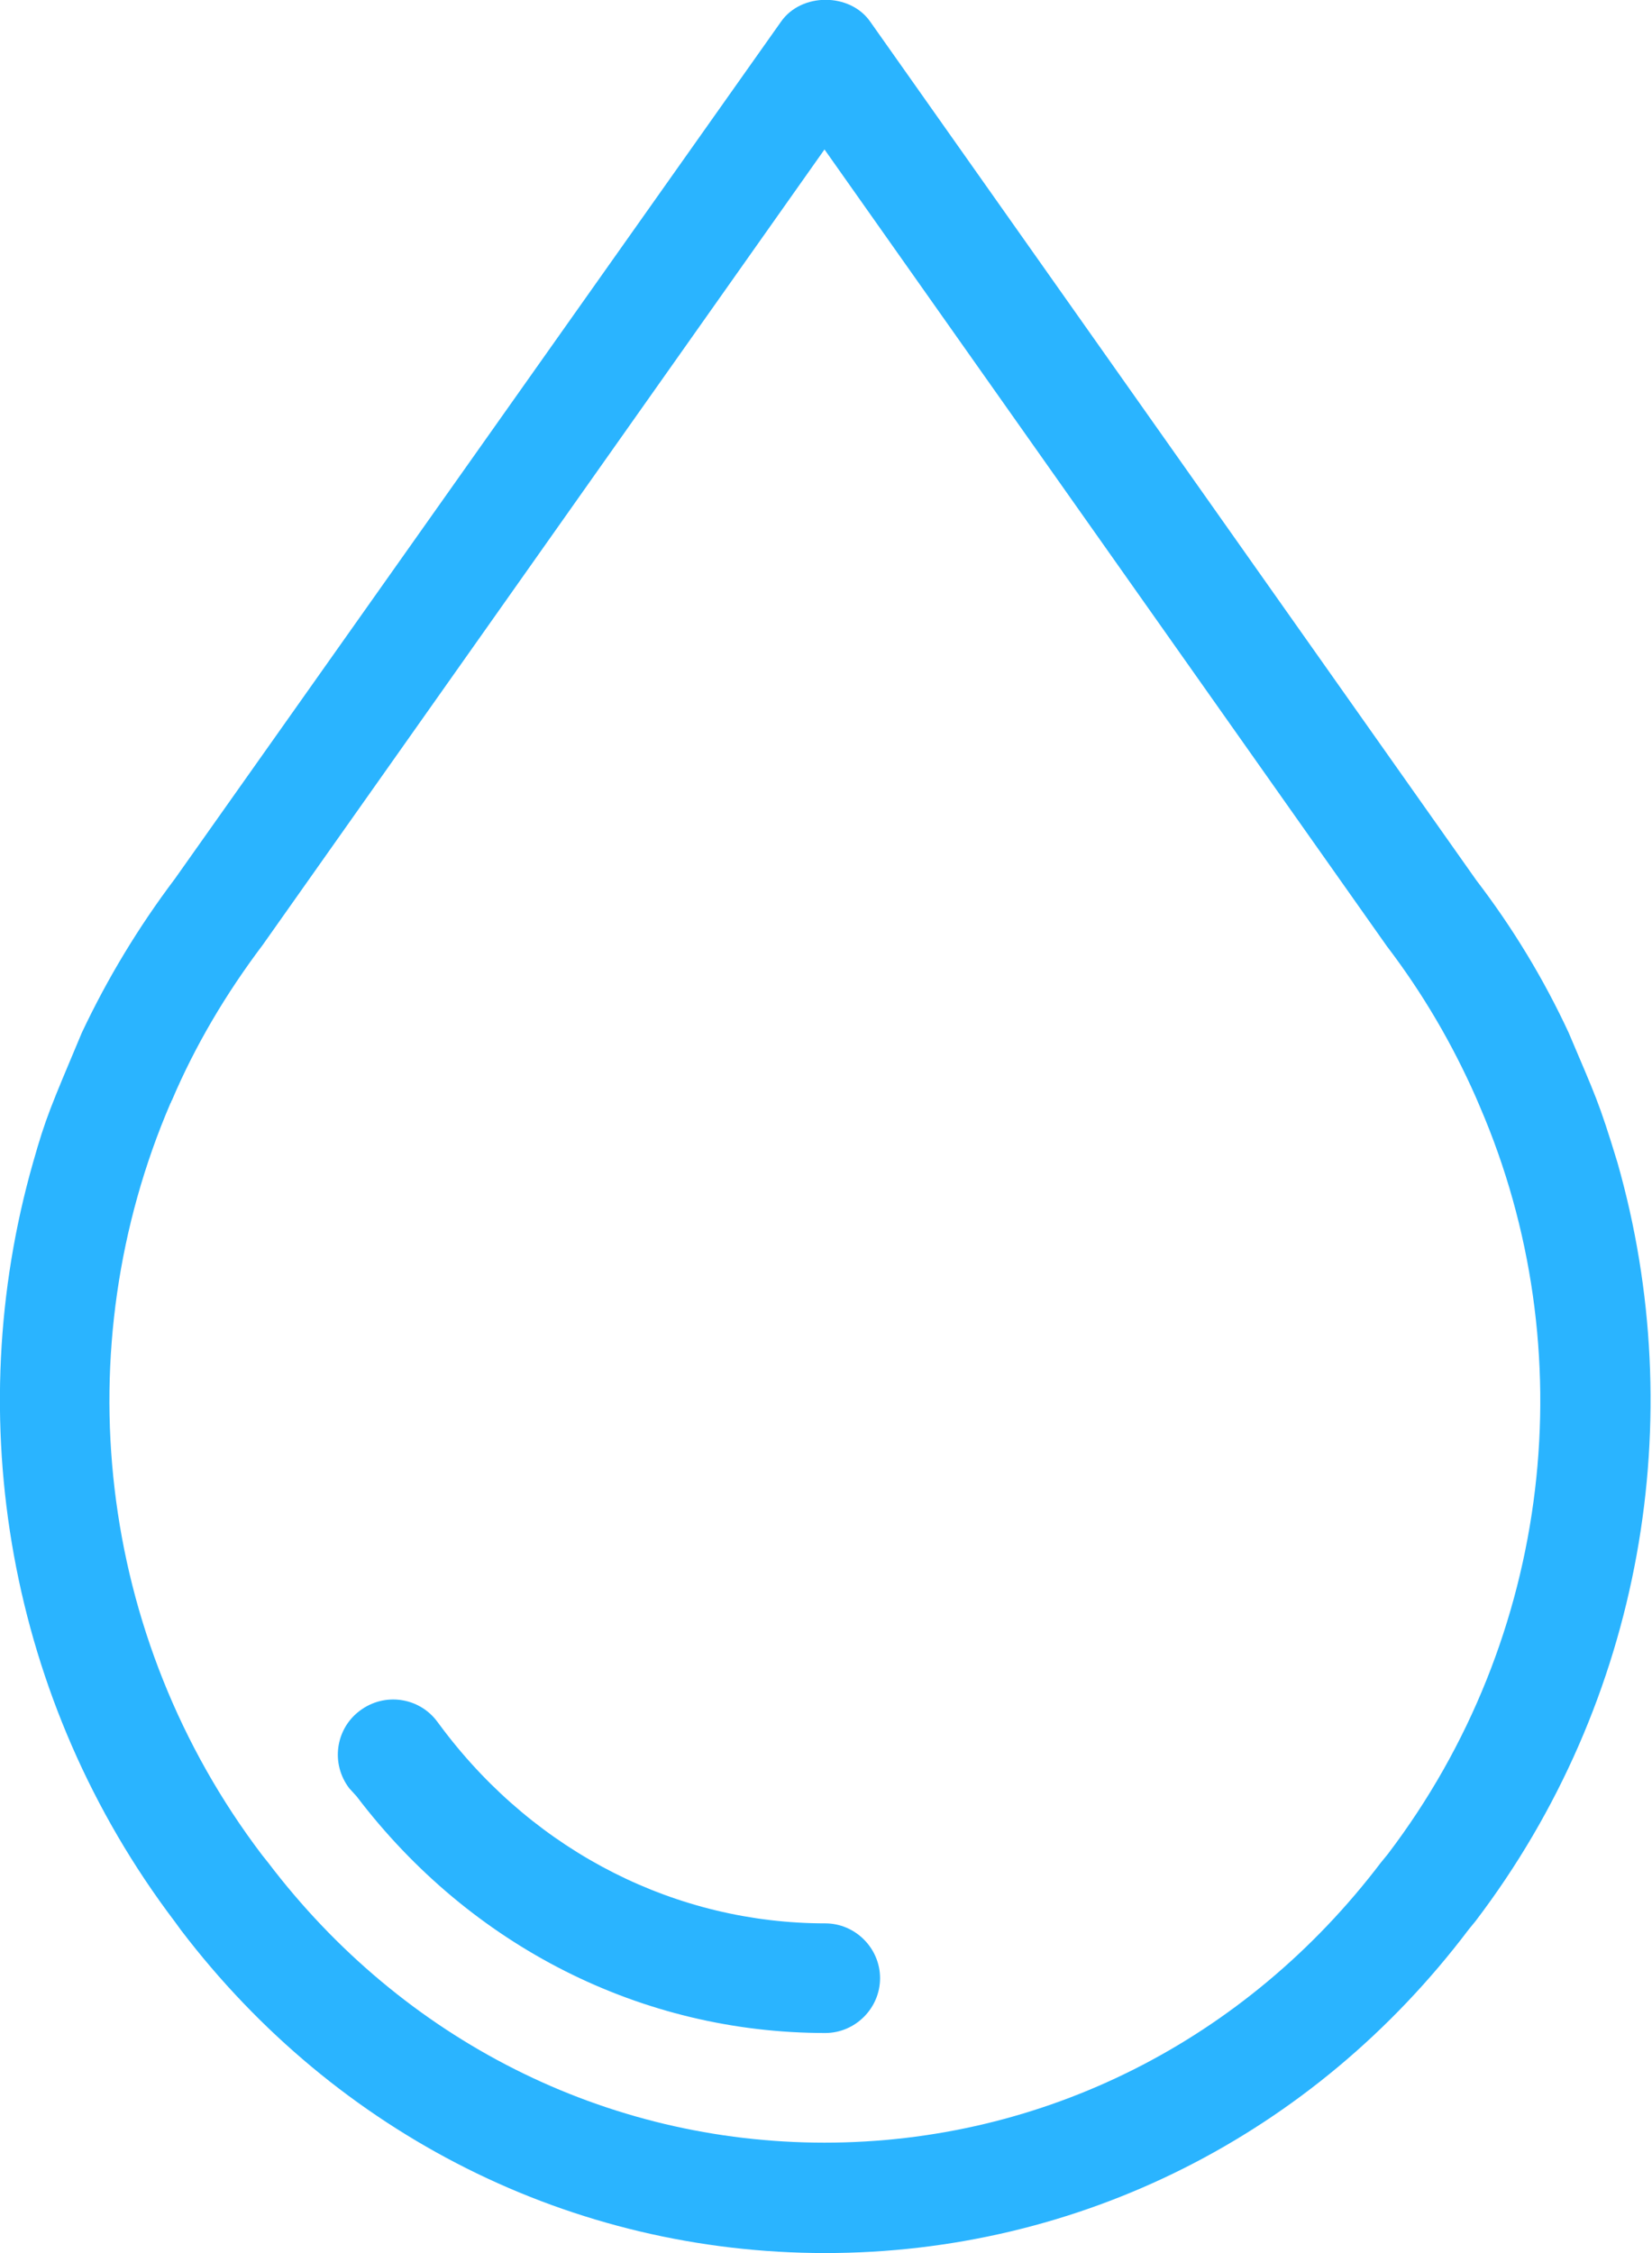 <?xml version="1.0" encoding="utf-8"?>
<!-- Generator: Adobe Illustrator 25.3.1, SVG Export Plug-In . SVG Version: 6.00 Build 0)  -->
<svg version="1.1" id="Capa_1" xmlns="http://www.w3.org/2000/svg" xmlns:xlink="http://www.w3.org/1999/xlink" x="0px" y="0px"
	 width="22px" height="30px" viewBox="0 0 22 30" style="enable-background:new 0 0 22 30;" xml:space="preserve">
<style type="text/css">
	.st0{fill:#2AB4FF;}
</style>
<path class="st0" d="M4.75,23.92c1.52,2,3.8,3.15,6.24,3.15c0.4,0,0.73-0.33,0.73-0.73s-0.33-0.73-0.73-0.73
	c-1.98,0-3.84-0.94-5.08-2.57l-0.09-0.12c-0.24-0.32-0.7-0.39-1.03-0.14c-0.32,0.24-0.39,0.7-0.14,1.03L4.75,23.92z M20.89,13.75
	c-0.33-0.71-0.74-1.39-1.23-2.03L11.59,0.29c-0.27-0.39-0.92-0.39-1.19,0L2.33,11.7c-0.49,0.65-0.9,1.33-1.24,2.05
	c-0.42,1-0.48,1.13-0.65,1.73c-0.97,3.4-0.34,7.17,1.89,10.11l0.08,0.11C4.49,28.43,7.62,30,10.99,30s6.5-1.57,8.57-4.31l0.09-0.11
	c2.23-2.93,2.86-6.7,1.89-10.1C21.29,14.66,21.25,14.6,20.89,13.75z M18.48,24.69l-0.09,0.11c-1.8,2.37-4.5,3.73-7.41,3.73
	c-2.91,0-5.61-1.36-7.41-3.73L3.49,24.7c-2.21-2.91-2.62-6.75-1.22-10.01c0.01-0.01,0.01-0.03,0.02-0.04
	c0.31-0.73,0.72-1.42,1.21-2.07l7.48-10.59l7.49,10.61c0.48,0.63,0.87,1.3,1.18,2c0.02,0.05,0.04,0.09,0.06,0.14
	C21.1,17.97,20.68,21.8,18.48,24.69z"/>
</svg>
